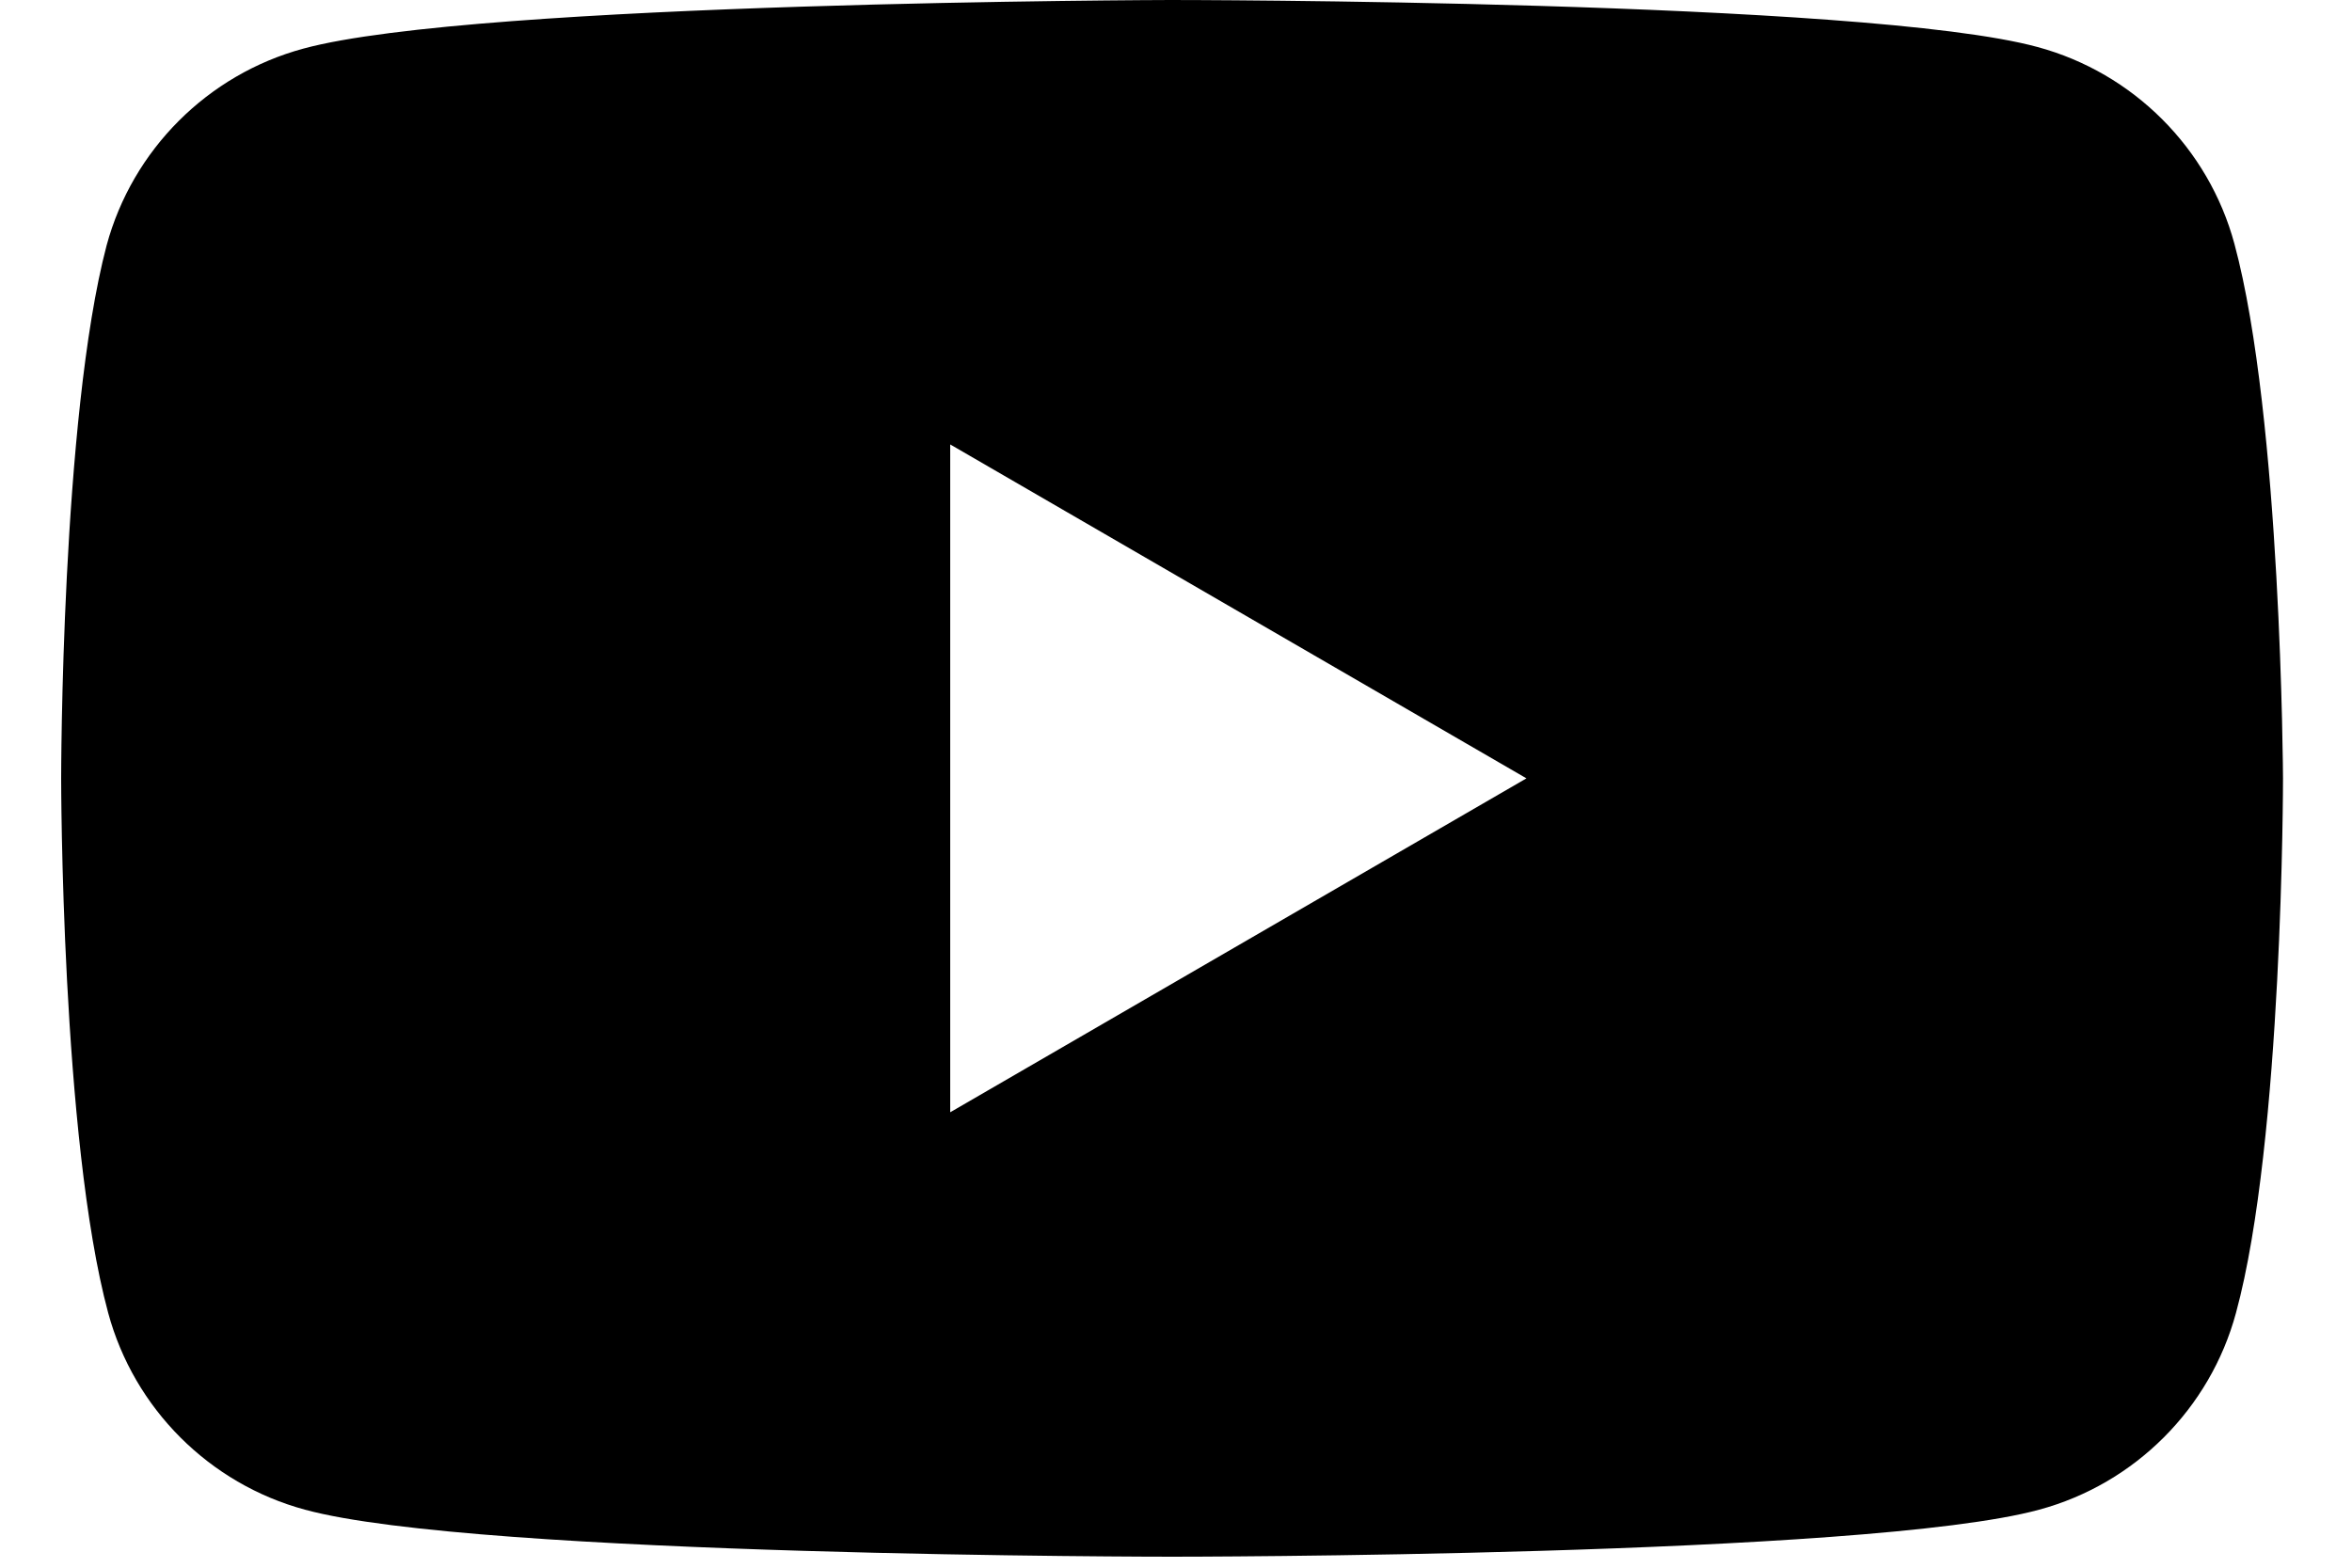 <svg width="30" height="20" viewBox="0 0 30 20" fill="none" xmlns="http://www.w3.org/2000/svg">
<path d="M28.5 3.11C28.17 1.89 27.21 0.93 25.99 0.6C23.79 0 14.93 0 14.93 0C14.93 0 6.07 0.02 3.87 0.62C2.65 0.95 1.69 1.91 1.36 3.13C0.78 5.33 0.78 9.93 0.78 9.93C0.78 9.93 0.78 14.53 1.38 16.75C1.71 17.97 2.67 18.93 3.89 19.26C6.09 19.86 14.95 19.86 14.95 19.86C14.95 19.86 23.81 19.86 26.01 19.26C27.23 18.93 28.19 17.97 28.52 16.75C29.12 14.55 29.12 9.93 29.12 9.93C29.12 9.93 29.1 5.33 28.5 3.11ZM12.12 14.18V5.67L19.47 9.93L12.12 14.19V14.18Z" fill="black"/>
</svg>
